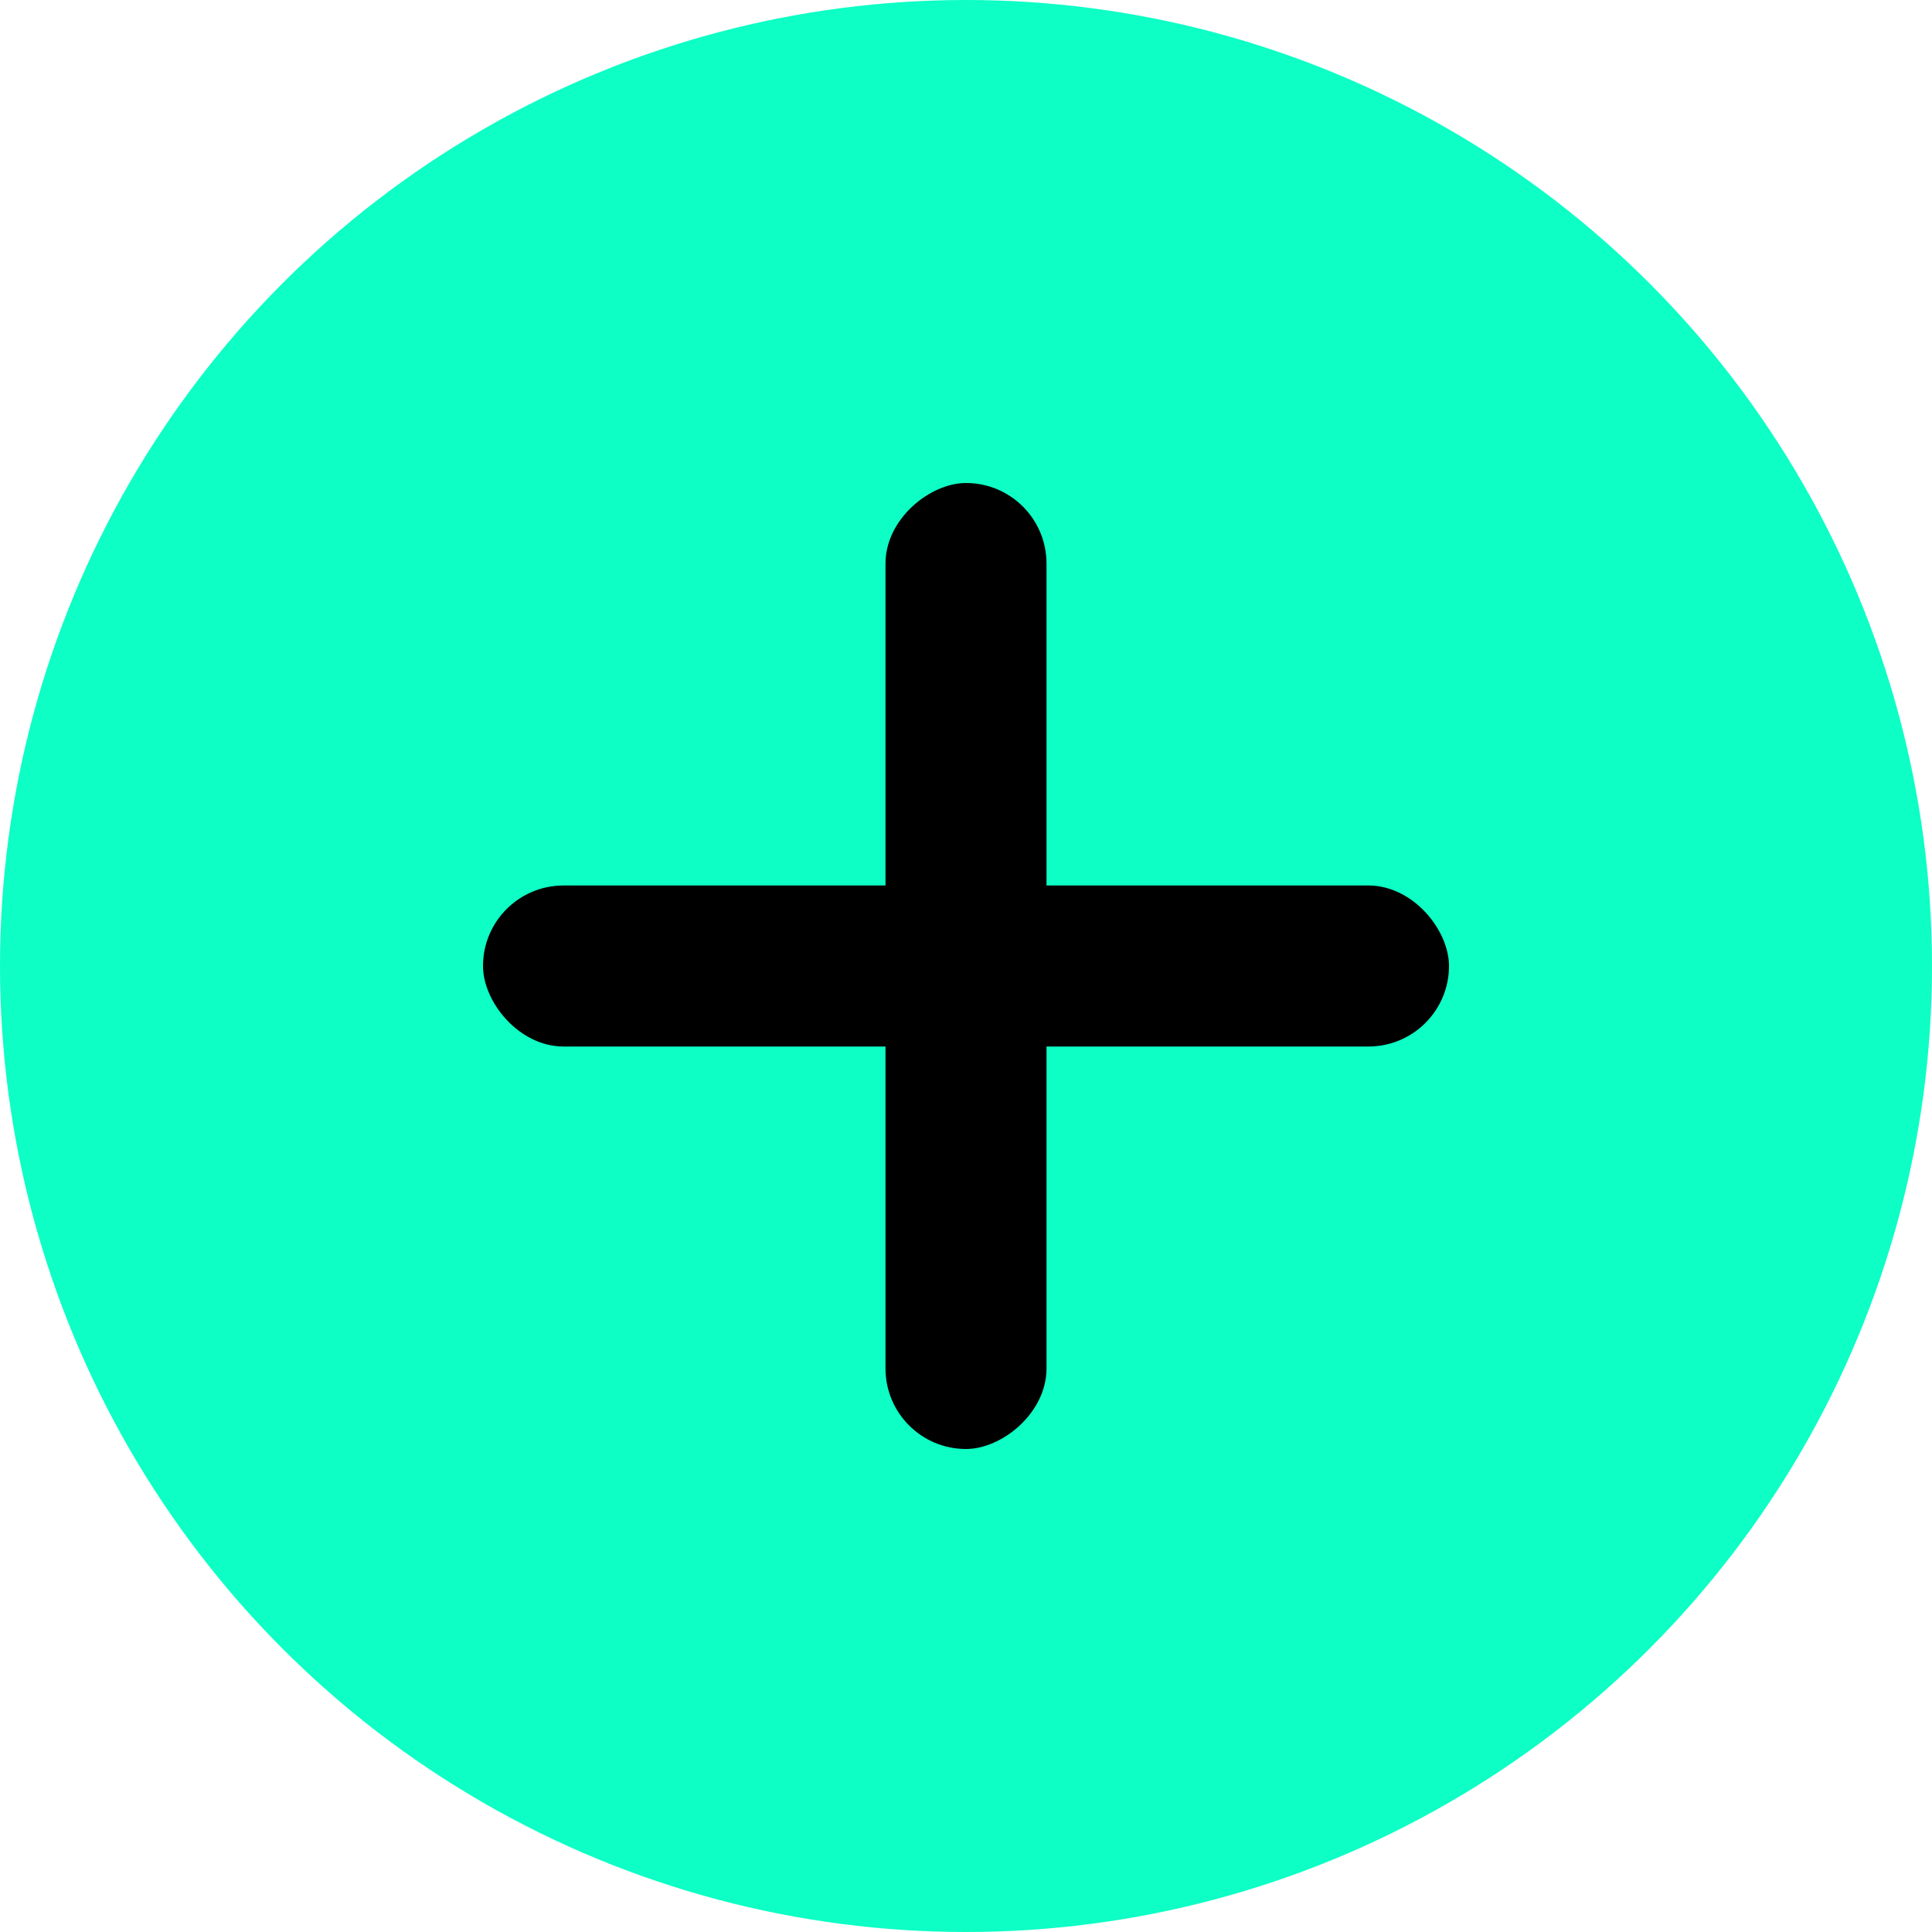 <svg width="24" height="24" viewBox="0 0 24 24" fill="none" xmlns="http://www.w3.org/2000/svg">
<circle cx="12" cy="12" r="12" fill="#0DFFC5"/>
<rect x="6" y="11" width="12" height="2" rx="1" fill="black"/>
<rect x="13" y="6" width="12" height="2" rx="1" transform="rotate(90 13 6)" fill="black"/>
</svg>
